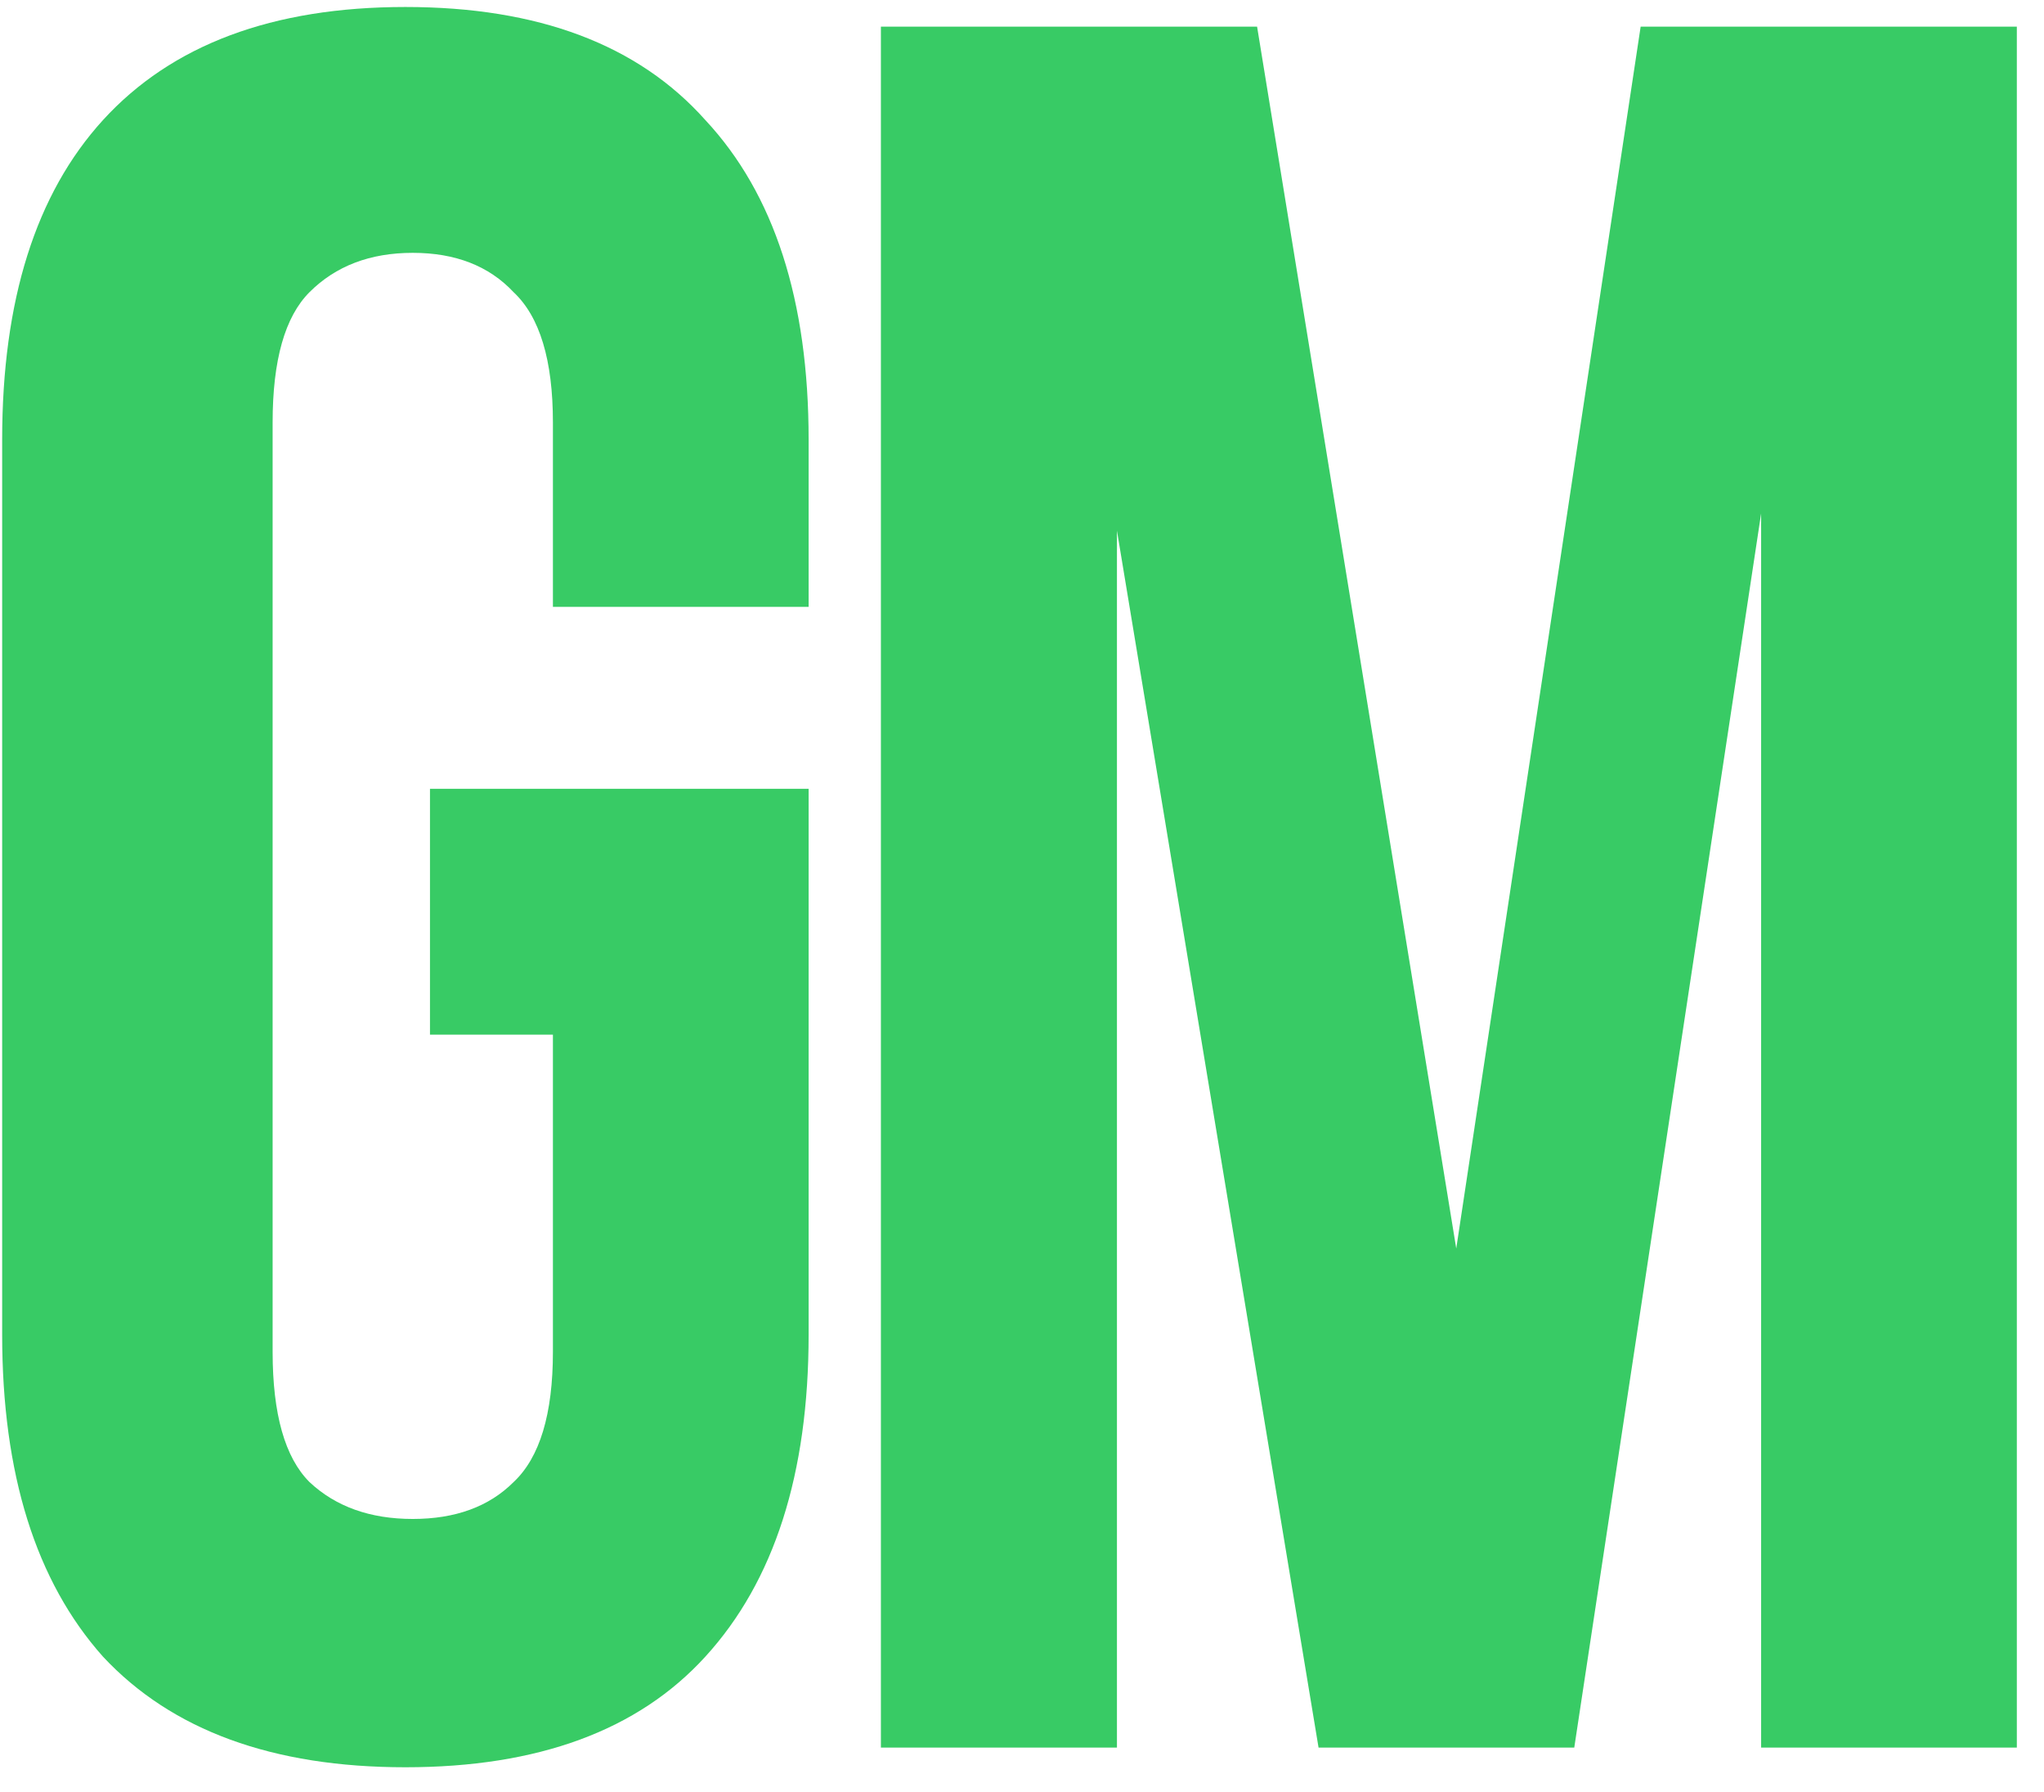 <svg width="138" height="121" viewBox="0 0 138 121" fill="none" xmlns="http://www.w3.org/2000/svg">
<g clip-path="url(#clip0_798_852)">
<path d="M29.03 53.26H54.594V90.112C54.594 99.519 52.27 106.767 47.622 111.858C43.085 116.838 36.334 119.328 27.37 119.328C18.406 119.328 11.6 116.838 6.952 111.858C2.415 106.767 0.146 99.519 0.146 90.112V29.688C0.146 20.281 2.415 13.088 6.952 8.108C11.6 3.017 18.406 0.472 27.37 0.472C36.334 0.472 43.085 3.017 47.622 8.108C52.27 13.088 54.594 20.281 54.594 29.688V40.976H37.33V28.526C37.33 24.321 36.445 21.388 34.674 19.728C33.014 17.957 30.745 17.072 27.868 17.072C24.991 17.072 22.667 17.957 20.896 19.728C19.236 21.388 18.406 24.321 18.406 28.526V91.274C18.406 95.479 19.236 98.412 20.896 100.072C22.667 101.732 24.991 102.562 27.868 102.562C30.745 102.562 33.014 101.732 34.674 100.072C36.445 98.412 37.33 95.479 37.33 91.274V69.86H29.03V53.26Z" fill="#38CB65"/>
<path d="M98.318 84.302L110.768 1.8H136.166V118H118.902V34.668L106.286 118H89.022L75.41 35.83V118H59.474V1.8H84.872L98.318 84.302Z" fill="#38CB65"/>
</g>
<defs>
<clipPath id="clip0_798_852">
<rect width="138" height="121" fill="white"/>
</clipPath>
</defs>
</svg>
